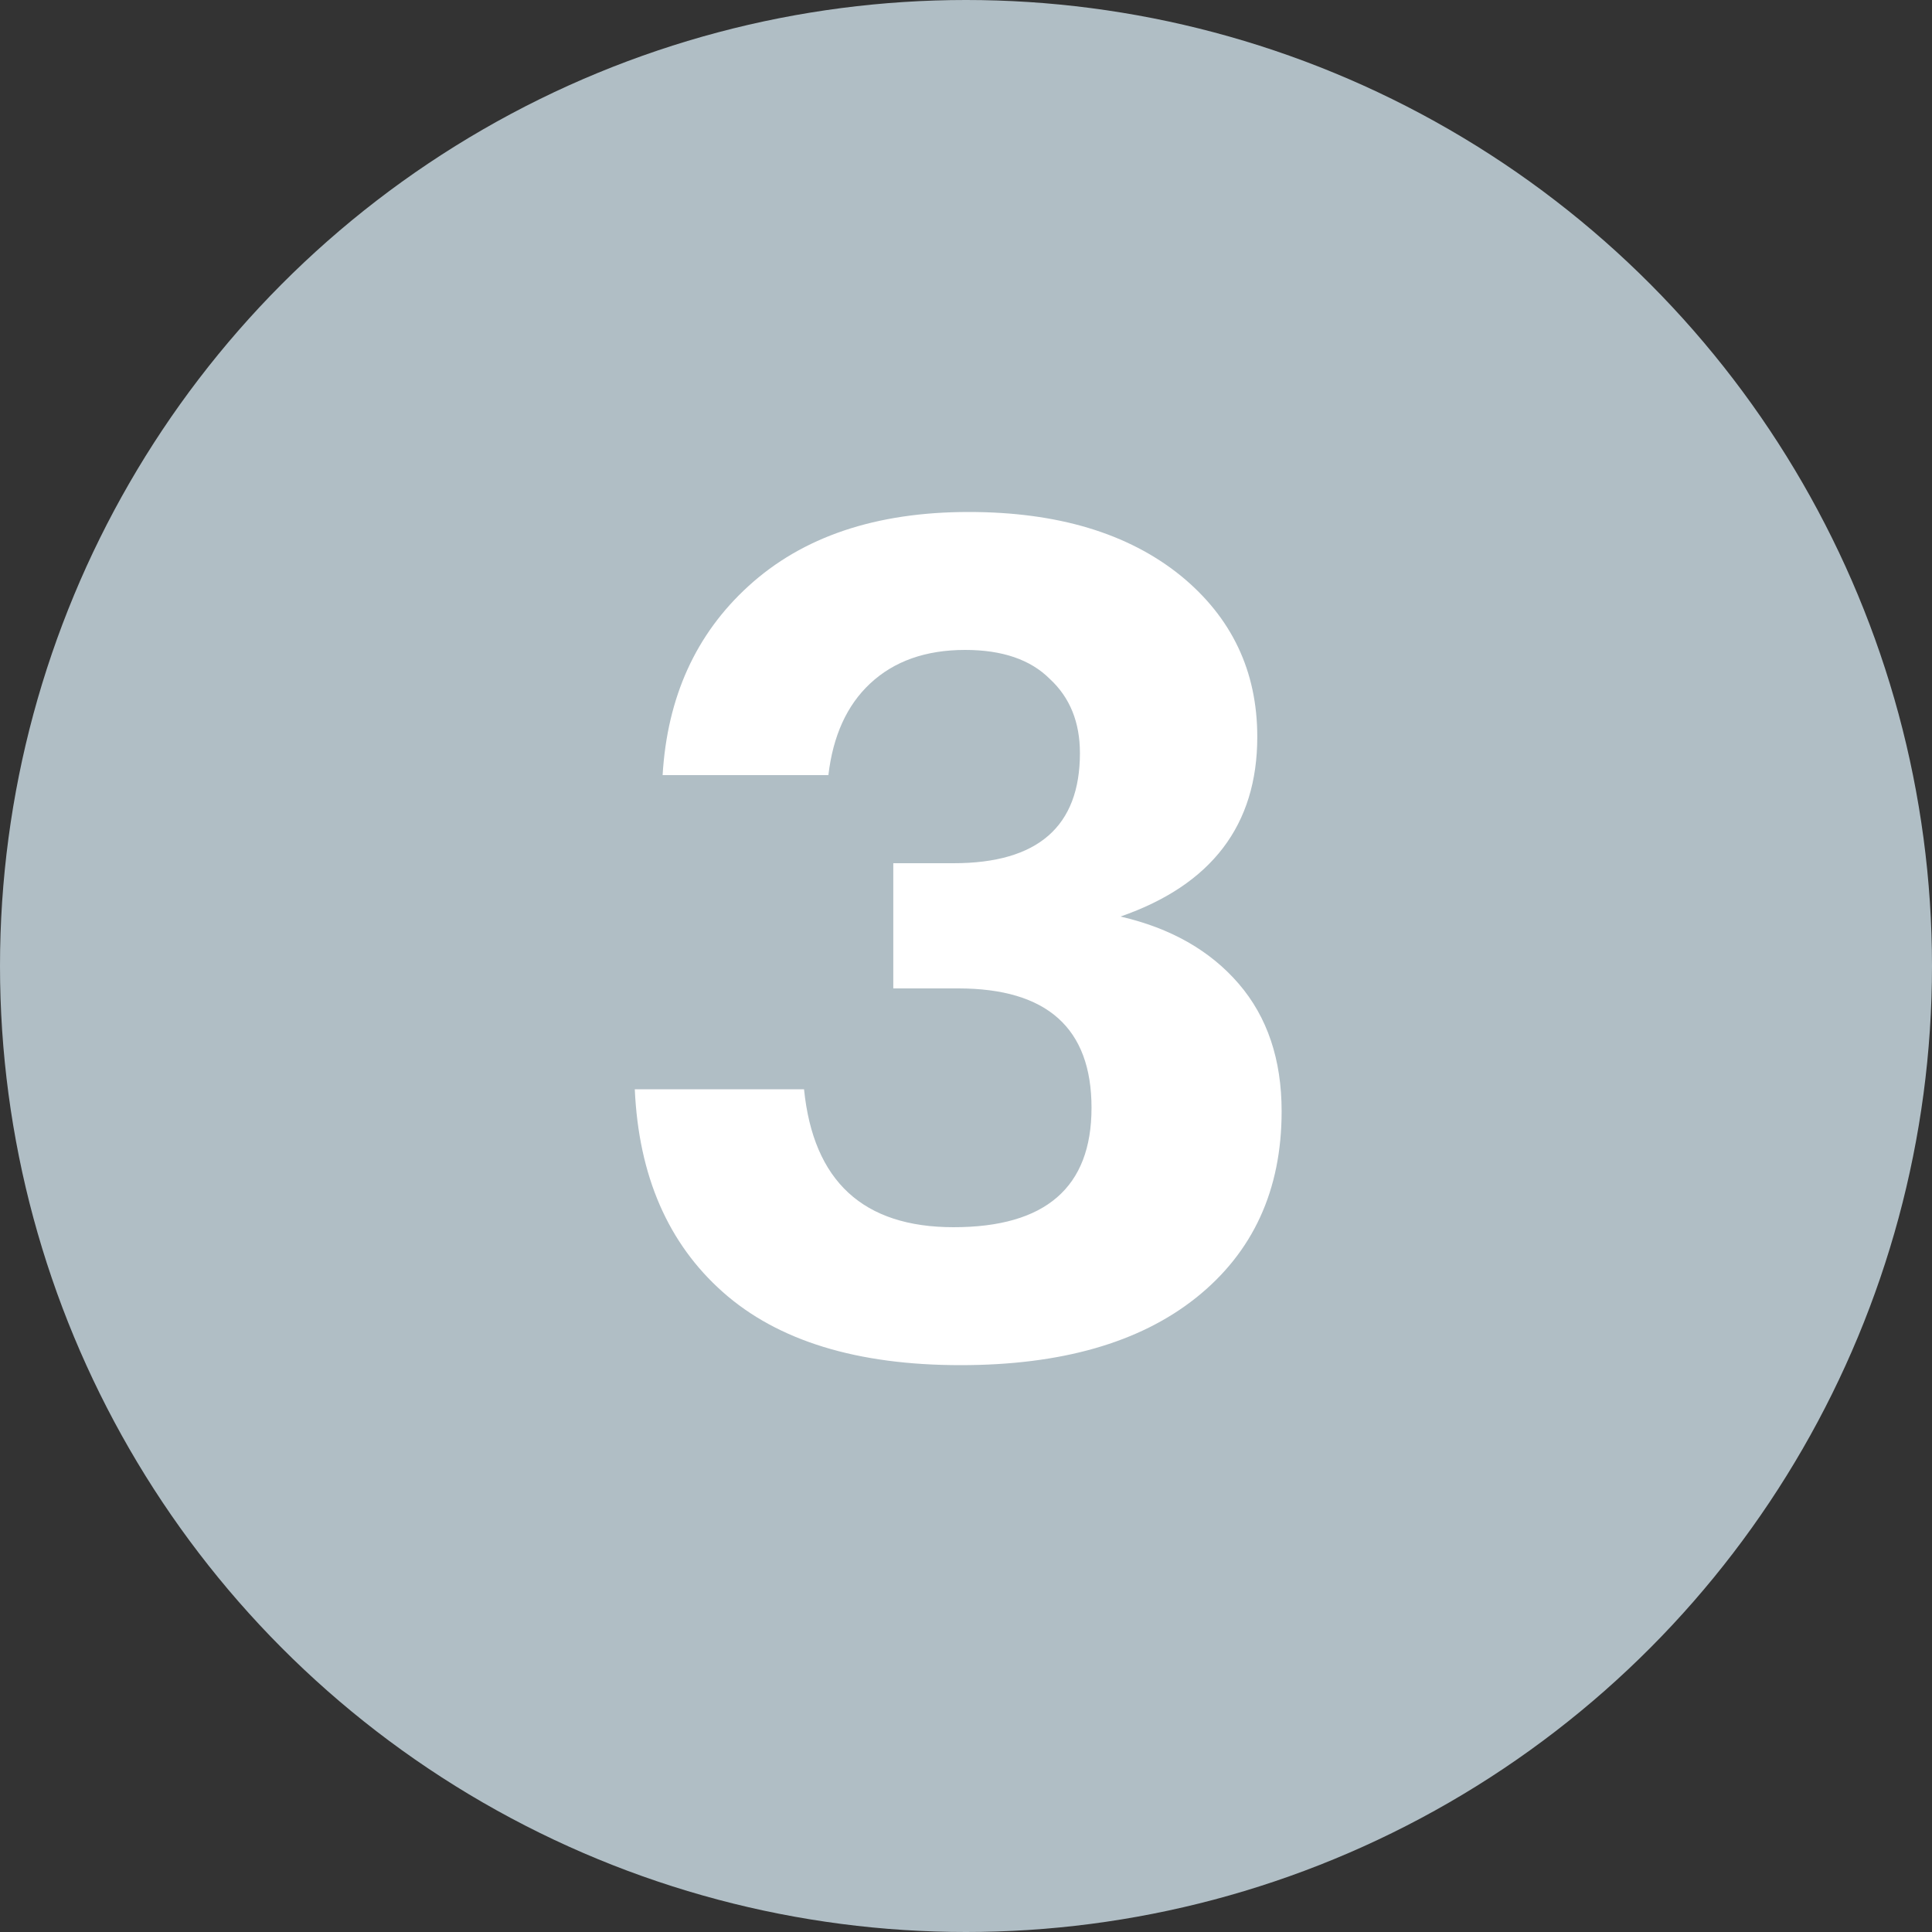 <?xml version="1.0" encoding="UTF-8"?> <svg xmlns="http://www.w3.org/2000/svg" width="30" height="30" viewBox="0 0 30 30" fill="none"><rect x="0" y="0" width="30" height="30" fill="#333333" stroke="none"/> <circle cx="15" cy="15" r="15" fill="#B0BEC5"></circle> <path d="M14.915 21.198C13.307 21.198 12.077 20.82 11.225 20.064C10.373 19.308 9.917 18.258 9.857 16.914H12.485C12.629 18.342 13.403 19.056 14.807 19.056C16.235 19.056 16.949 18.438 16.949 17.202C16.949 15.966 16.259 15.348 14.879 15.348H13.871V13.404H14.807C16.115 13.404 16.769 12.834 16.769 11.694C16.769 11.214 16.613 10.83 16.301 10.542C16.001 10.242 15.563 10.092 14.987 10.092C14.375 10.092 13.883 10.266 13.511 10.614C13.151 10.95 12.935 11.424 12.863 12.036H10.289C10.361 10.824 10.805 9.846 11.621 9.102C12.461 8.334 13.601 7.95 15.041 7.95C16.421 7.95 17.519 8.28 18.335 8.94C19.127 9.588 19.523 10.422 19.523 11.442C19.523 12.81 18.815 13.74 17.399 14.232C18.179 14.412 18.791 14.76 19.235 15.276C19.679 15.792 19.901 16.452 19.901 17.256C19.901 18.48 19.457 19.446 18.569 20.154C17.693 20.85 16.475 21.198 14.915 21.198Z" fill="white"></path> </svg> 